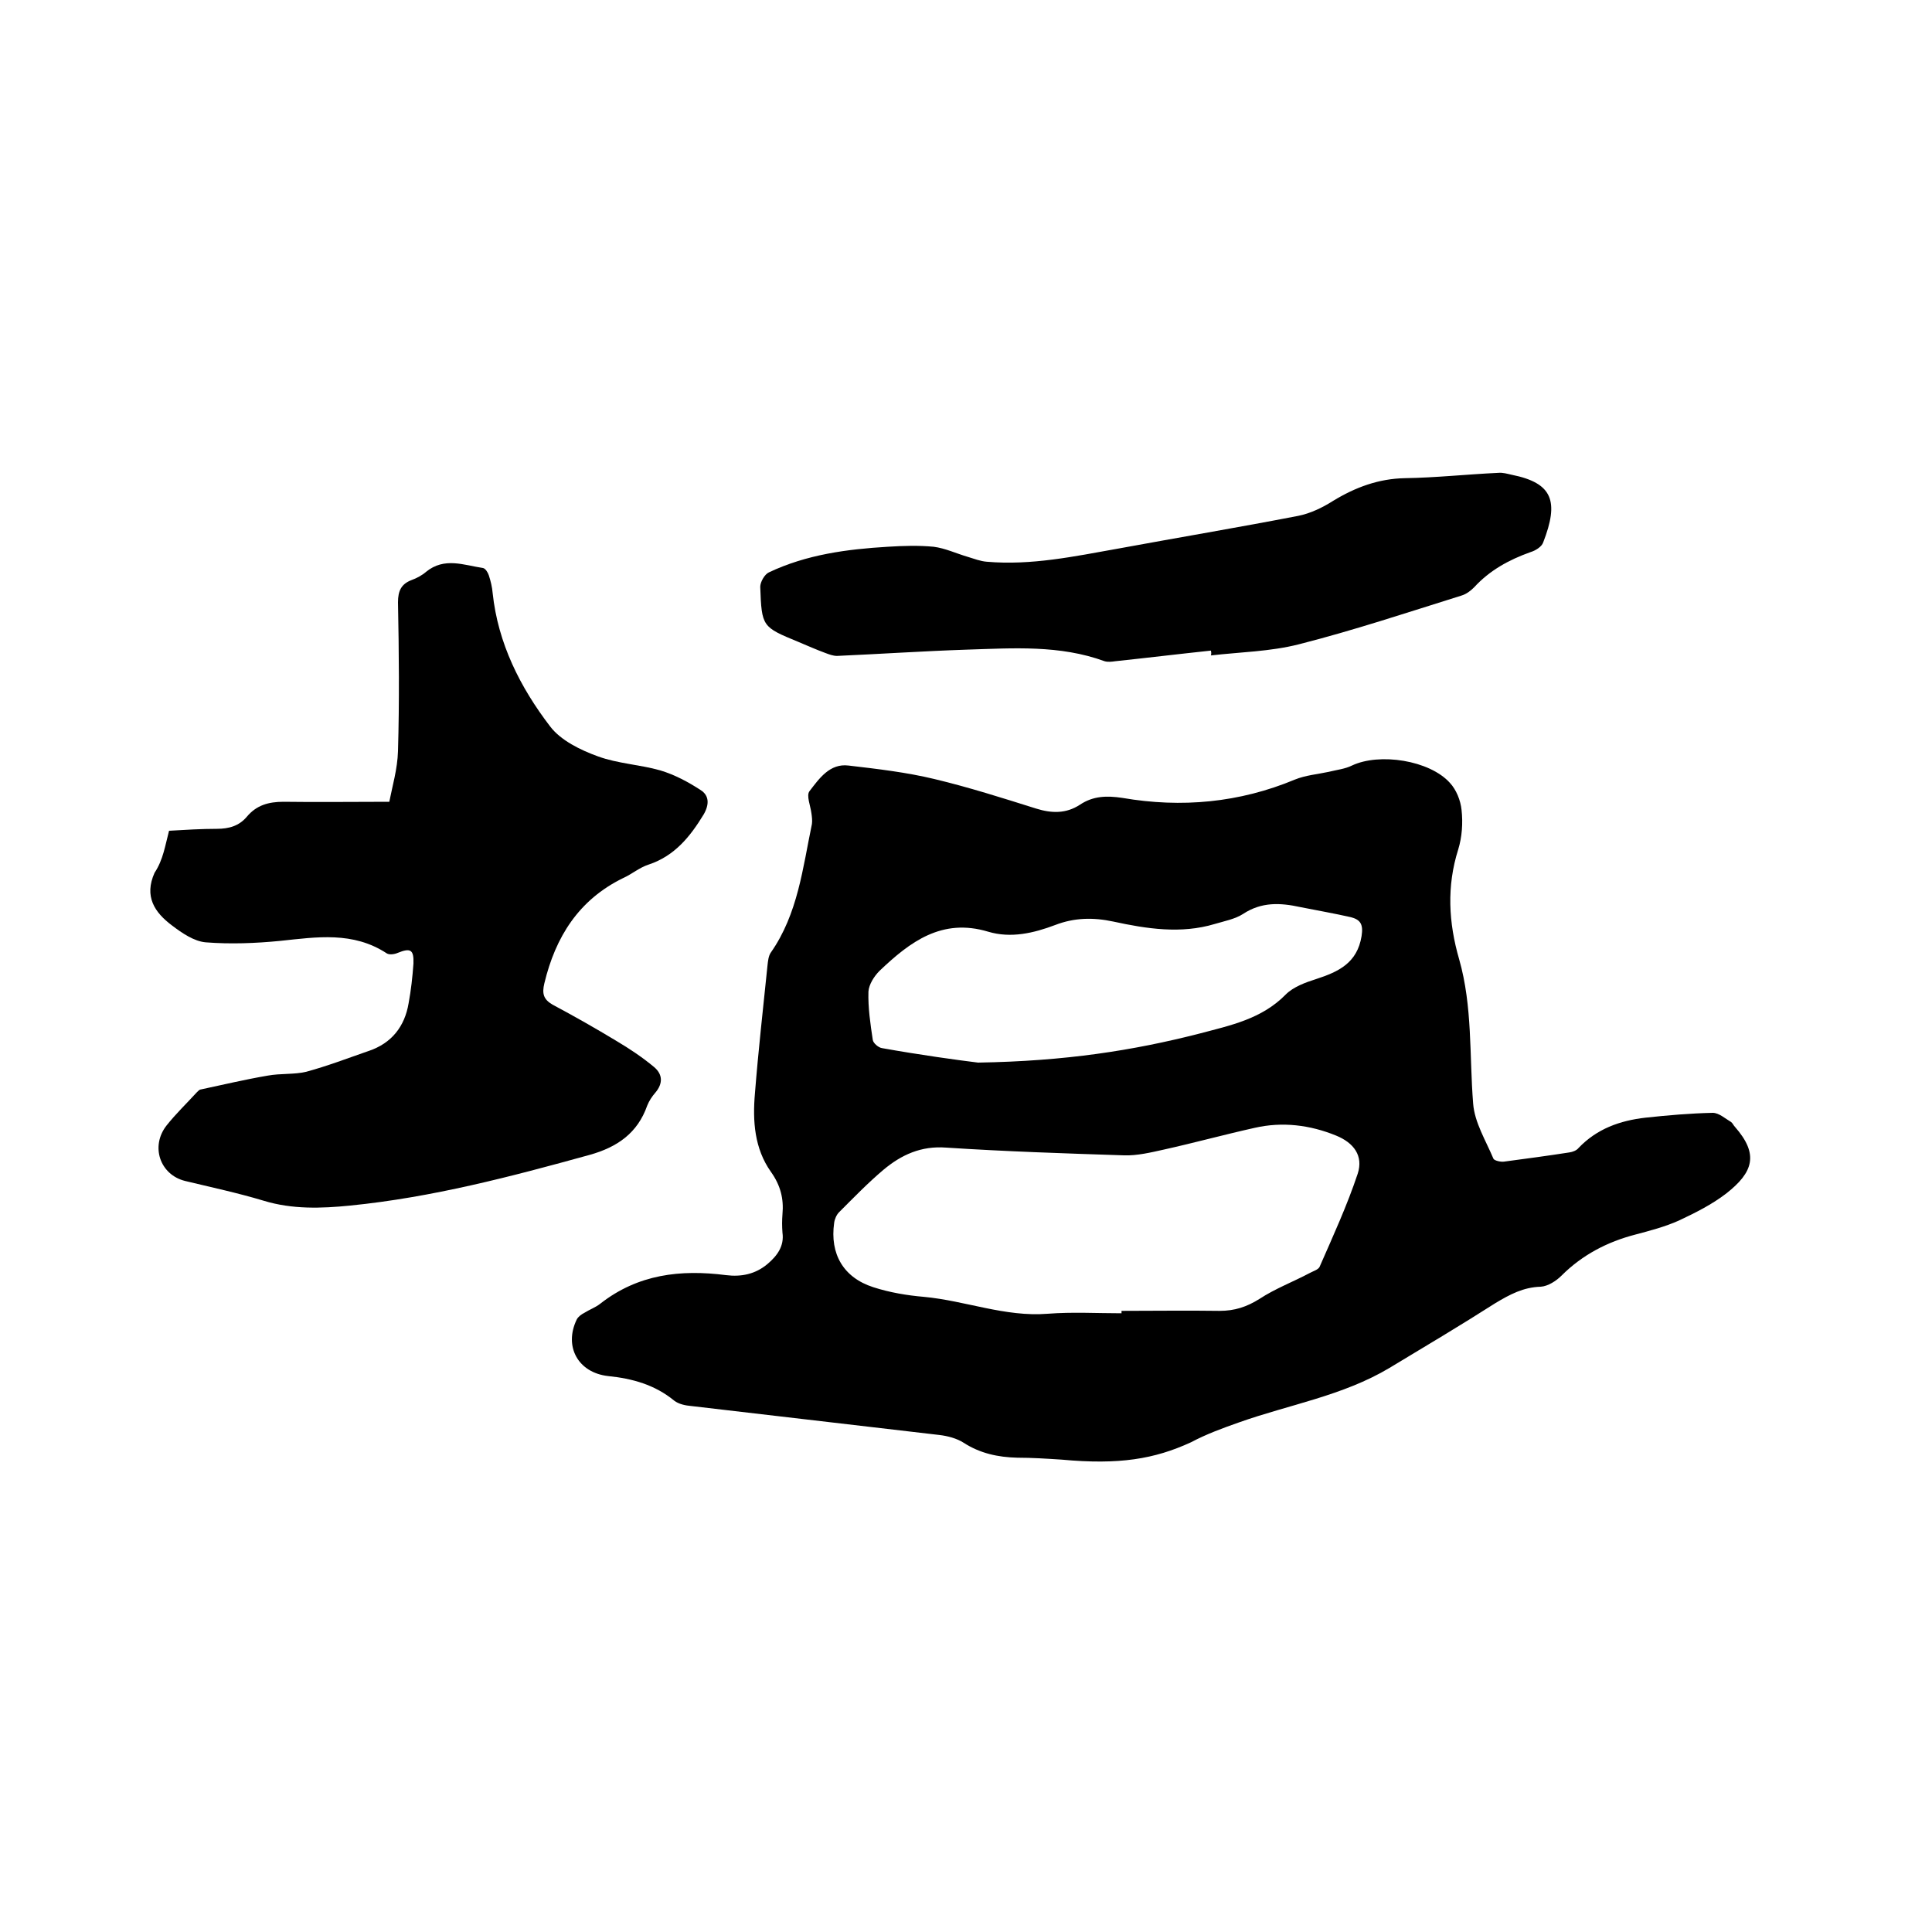 <svg enable-background="new 0 0 400 400" viewBox="0 0 400 400" xmlns="http://www.w3.org/2000/svg"><path d="m219.8 302.2c-3.1-.2-6.1-.4-9.2-.4-4-.1-7.7-.9-11.1-3.1-1.4-.9-3.3-1.4-5-1.6-17.1-2-34.3-4-51.4-6-1.2-.1-2.6-.4-3.5-1.1-4-3.3-8.7-4.6-13.7-5.1-6.2-.7-9.2-6.1-6.5-11.7.3-.6 1-1.1 1.6-1.4 1.1-.7 2.3-1.1 3.3-1.9 7.8-6.1 16.6-7.1 26-5.9 3.2.4 6.1-.2 8.6-2.3 2-1.7 3.5-3.7 3.1-6.5-.1-1.3-.1-2.5 0-3.8.3-3.2-.4-6-2.4-8.8-3.4-4.8-3.8-10.5-3.3-16.2.7-8.9 1.7-17.7 2.6-26.5.1-.9.2-2 .7-2.7 5.6-8 6.6-17.5 8.5-26.6.1-.7 0-1.5-.1-2.2-.2-1.6-1.1-3.7-.4-4.6 2-2.6 4.2-5.8 8.1-5.3 6 .7 12 1.4 17.8 2.8 7.1 1.7 14 3.9 21 6.1 3.2 1 6.2 1.1 9.1-.8 2.7-1.8 5.5-1.9 8.8-1.4 12.2 2.1 24.2 1 35.7-3.8 2.2-.9 4.7-1.1 7-1.6 1.6-.4 3.4-.6 4.8-1.3 5.7-2.7 16.1-1.1 20.3 3.6 1.3 1.4 2.2 3.6 2.4 5.6.3 2.7.1 5.6-.7 8.2-2.4 7.6-2 15.1.2 22.7 2.8 9.8 2.1 19.9 2.9 29.9.3 3.9 2.6 7.6 4.2 11.4.2.4 1.5.7 2.2.6 4.5-.6 9-1.2 13.5-1.9.7-.1 1.5-.4 1.9-.9 3.8-4 8.6-5.7 13.9-6.3 4.6-.5 9.3-.9 13.9-1 1.3 0 2.6 1.2 3.8 1.9.3.2.5.7.8 1 5 5.7 3.8 9.4-1.8 13.8-3 2.3-6.4 4-9.8 5.6-2.9 1.3-6 2.1-9 2.9-5.8 1.5-11 4.2-15.3 8.5-1.1 1.1-2.8 2.2-4.3 2.3-3.6.1-6.4 1.6-9.4 3.4-7.2 4.6-14.6 9-21.9 13.4-9.7 5.8-20.8 7.6-31.2 11.3-3.4 1.2-6.7 2.4-9.9 4.1-7.6 3.5-14.9 4.7-26.8 3.6zm12.4-30.3c0-.2 0-.4 0-.5 6.8 0 13.5-.1 20.3 0 3.1 0 5.6-.8 8.3-2.5 3.2-2.1 6.9-3.5 10.3-5.3.7-.4 1.8-.7 2.1-1.3 2.8-6.4 5.7-12.7 7.9-19.3 1.2-3.7-.8-6.4-4.5-7.9-5.4-2.2-11.1-2.9-16.8-1.6-6.3 1.4-12.5 3.1-18.8 4.5-2.7.6-5.6 1.3-8.3 1.2-12.3-.4-24.5-.8-36.8-1.6-5.2-.4-9.3 1.5-13 4.6-3.2 2.7-6.2 5.8-9.2 8.8-.5.5-.9 1.4-1 2.2-.9 6.4 1.9 11.3 8.1 13.3 3.4 1.1 7 1.7 10.5 2 8.6.8 16.8 4.2 25.6 3.5 5.1-.4 10.2-.1 15.3-.1zm-29.7-51.9c18.1-.3 32.1-2.5 45.8-6 6.4-1.7 12.9-3 17.9-8.1 1.6-1.6 4.1-2.5 6.3-3.2 4.6-1.5 8.5-3.3 9.4-8.9.4-2.5-.3-3.4-2.2-3.9-3.5-.8-7-1.4-10.5-2.1-4.1-.9-8-1.1-11.8 1.4-1.7 1.1-3.9 1.5-5.9 2.1-7 2.1-14.1 1-21-.5-4.2-.9-8.1-.8-12 .7-4.5 1.7-9.2 2.8-13.9 1.4-9.6-2.9-16.2 2.1-22.5 8.1-1.1 1.1-2.2 2.8-2.3 4.3-.1 3.3.4 6.7.9 10 .1.7 1.2 1.6 1.9 1.7 7.8 1.4 15.8 2.5 19.9 3z"/><path d="m35 172c3.4-.2 6.7-.4 9.9-.4 2.5 0 4.6-.6 6.2-2.5 2-2.4 4.5-3.1 7.6-3.1 7.1.1 14.1 0 21.9 0 .6-3.1 1.7-6.8 1.8-10.5.3-10.3.2-20.5 0-30.8 0-2.4.7-3.8 2.8-4.6 1.1-.4 2.2-1 3-1.7 3.8-3.1 7.8-1.4 11.8-.8.5.1 1 .9 1.2 1.5.4 1.2.7 2.5.8 3.7 1.1 10.4 5.7 19.5 11.9 27.6 2.2 2.9 6.3 4.9 9.9 6.2 4.1 1.5 8.7 1.7 12.9 2.9 3 .9 5.8 2.4 8.4 4.1 1.7 1.1 1.8 2.9.6 5-2.8 4.6-6 8.6-11.4 10.4-1.9.6-3.5 2-5.3 2.8-9.2 4.5-14 12.2-16.3 21.8-.5 2.1-.2 3.3 1.7 4.4 4.5 2.4 8.9 4.9 13.2 7.5 2.7 1.6 5.4 3.4 7.8 5.4 1.8 1.5 1.9 3.4.3 5.3-.7.8-1.3 1.7-1.7 2.7-2 5.7-6.2 8.6-11.9 10.2-16.3 4.5-32.6 8.8-49.6 10.5-6 .6-12 .8-17.9-1-5.3-1.6-10.9-2.8-16.3-4.1-5.2-1.3-7.2-7.2-3.8-11.5 1.9-2.4 4.1-4.5 6.2-6.8.2-.2.5-.5.7-.6 4.7-1 9.3-2.1 14-2.9 2.7-.5 5.5-.2 8-.8 4.4-1.2 8.6-2.8 12.9-4.3 4.8-1.6 7.5-5.1 8.3-9.9.5-2.7.8-5.4 1-8.2.1-2.9-.6-3.3-3.3-2.2-.7.3-1.7.4-2.2.1-7-4.6-14.5-3.4-22.1-2.6-5.1.5-10.3.7-15.4.3-2.4-.2-4.9-1.9-7-3.5-3.6-2.7-5.8-6-3.6-10.9 1.8-2.7 2.2-5.7 3-8.7z"/><path d="m250.7 134.7c-6.6.7-13.2 1.5-19.8 2.2-.7.1-1.5.2-2.2 0-9.3-3.4-18.9-2.7-28.5-2.4-9 .3-17.9.9-26.9 1.3-.8 0-1.6-.3-2.4-.6-1.9-.7-3.7-1.5-5.6-2.3-7.5-3.1-7.6-3.1-7.9-11.4 0-1 .9-2.6 1.8-3 7.8-3.7 16.2-4.8 24.6-5.3 3.2-.2 6.4-.3 9.5 0 2.4.3 4.7 1.4 7.1 2.1 1.3.4 2.6.9 3.9 1 9.2.8 18.1-1.1 27.1-2.7 12.5-2.3 25-4.4 37.4-6.8 2.5-.5 5-1.7 7.2-3.1 4.6-2.8 9.4-4.6 14.9-4.7 6.4-.1 12.8-.8 19.3-1.1.9-.1 1.9.2 2.8.4 8.5 1.7 9.8 5.5 6.5 14-.3.9-1.6 1.7-2.6 2-4.5 1.6-8.5 3.8-11.7 7.3-.7.7-1.6 1.4-2.6 1.7-11.2 3.5-22.3 7.2-33.7 10.1-5.9 1.5-12.1 1.6-18.2 2.3.1-.3.1-.6 0-1z"/></svg>
